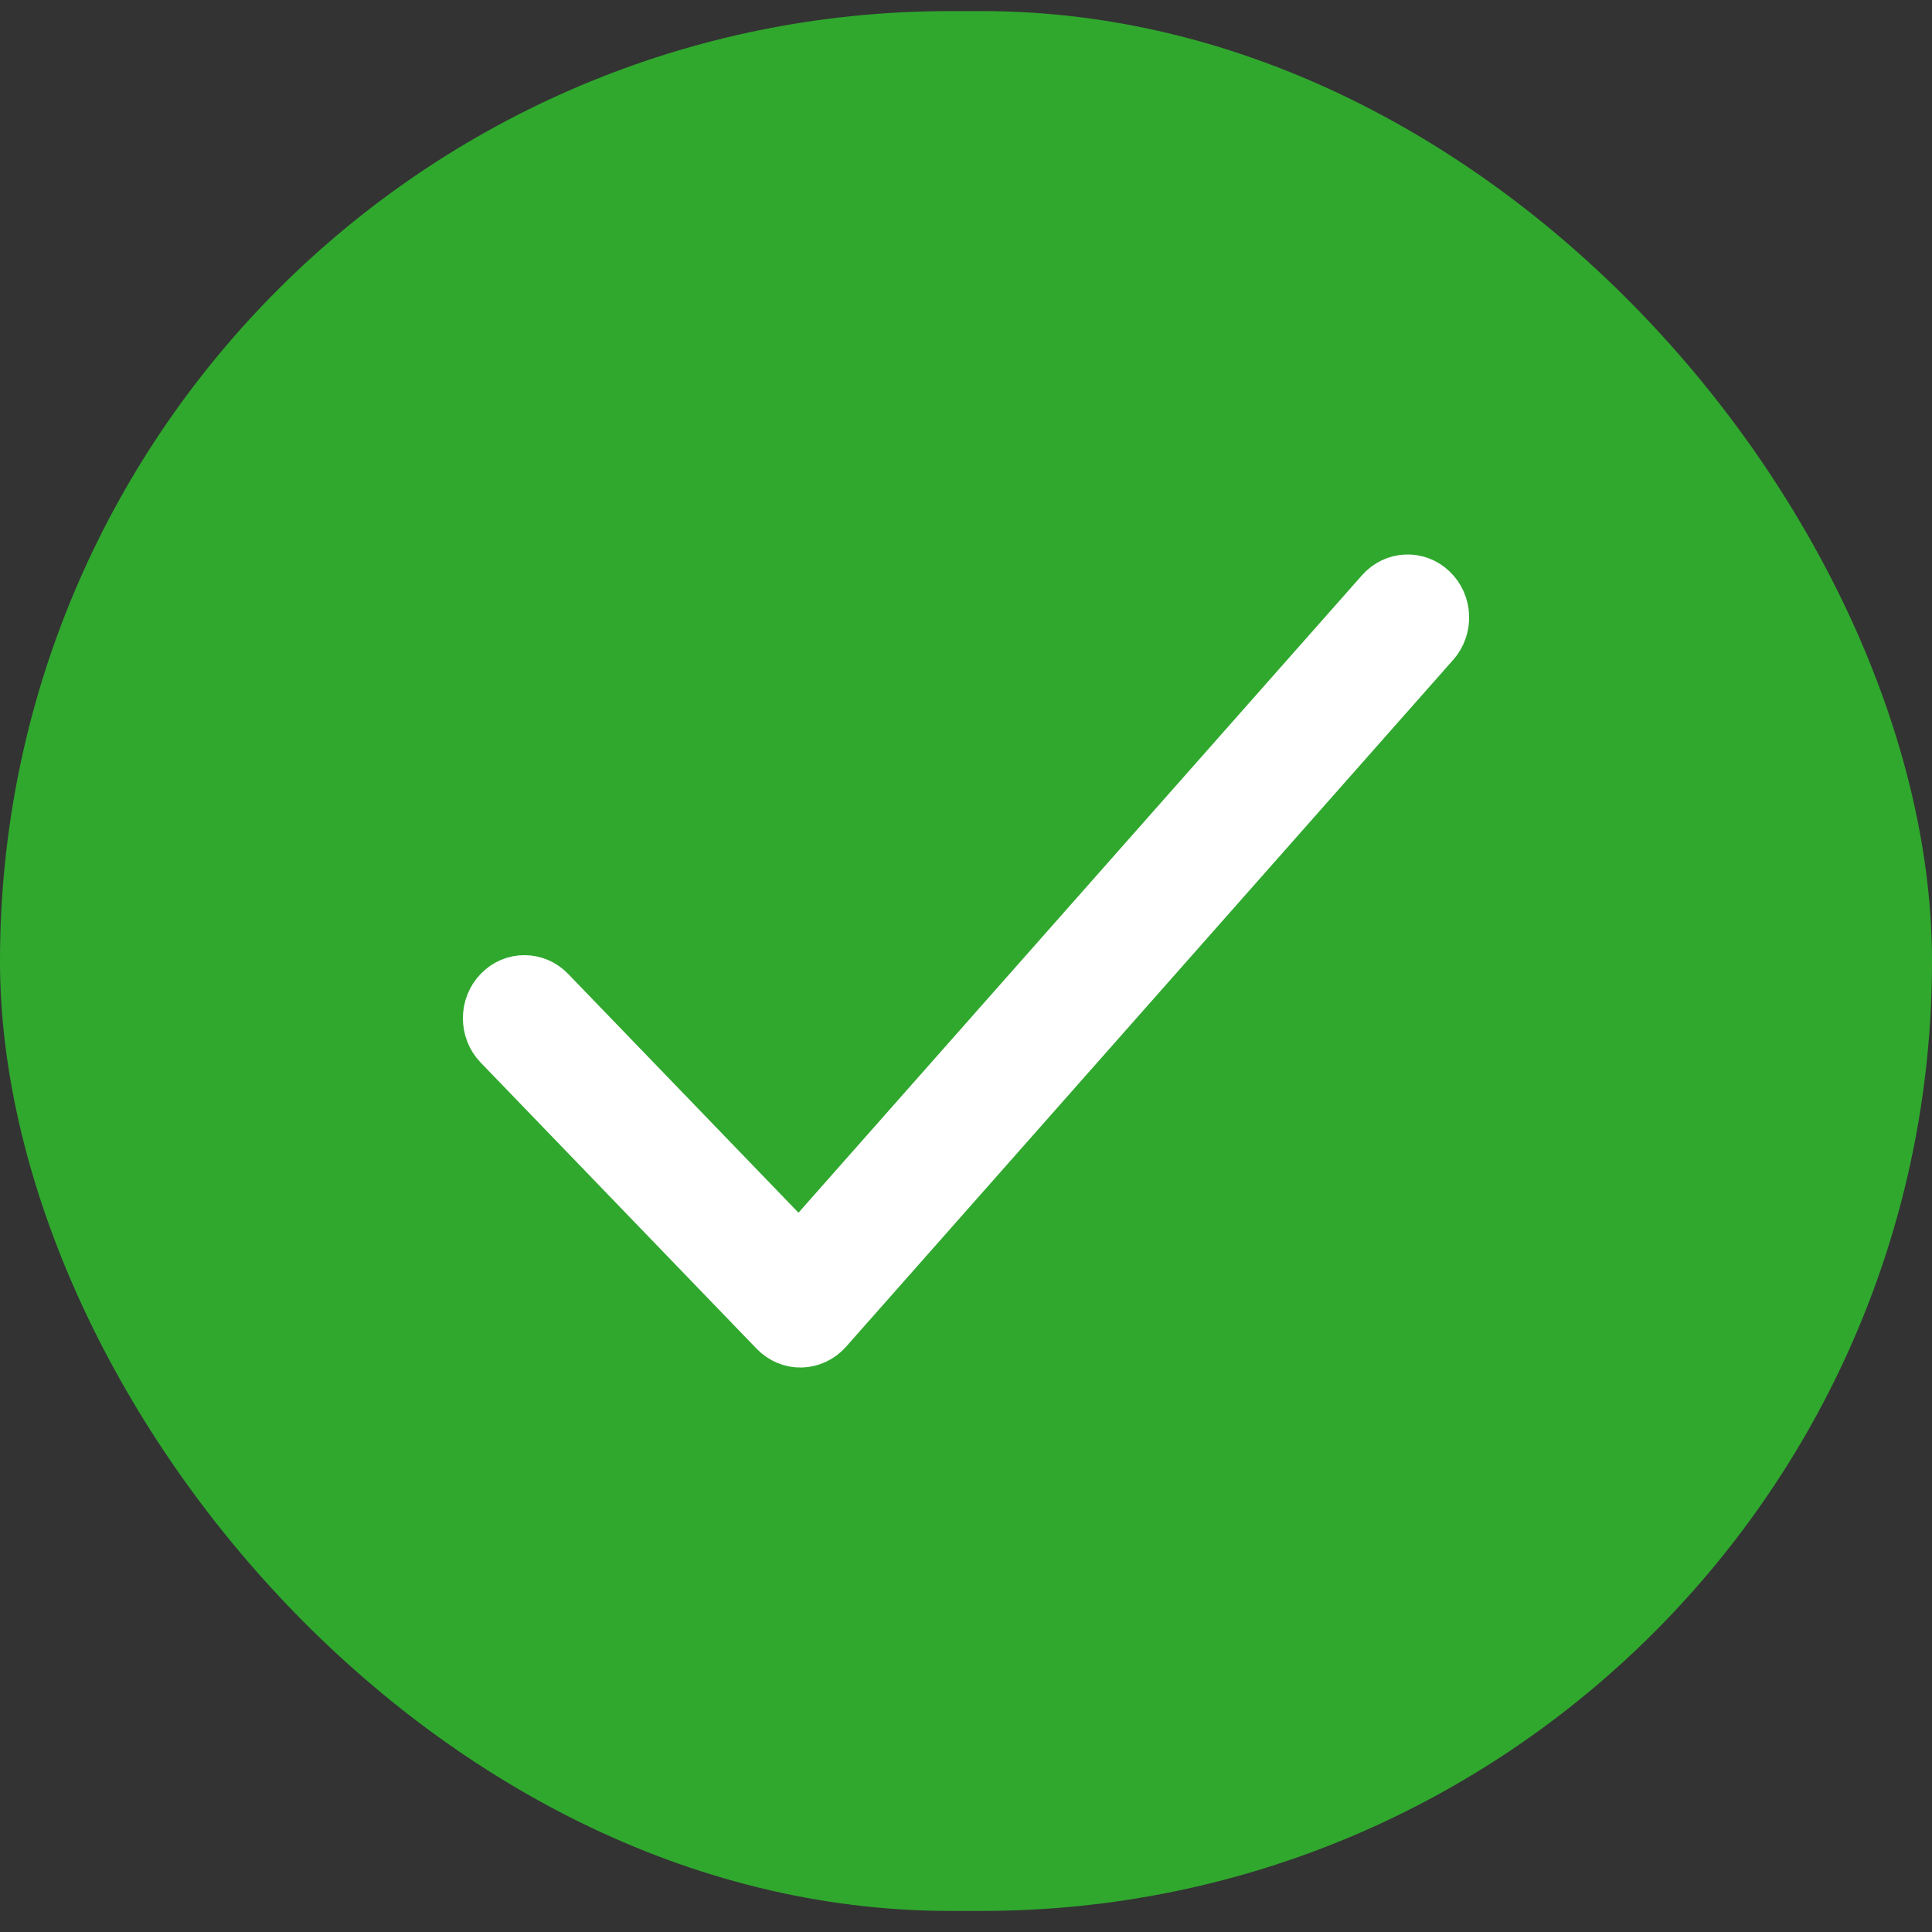 <svg width="24" height="24" viewBox="0 0 24 24" fill="none" xmlns="http://www.w3.org/2000/svg">
<rect x="0" y="0" width="24" height="24" fill="#333333" stroke="none"/>
<rect y="0.138" width="24" height="23.6" rx="11.8" fill="#30A82E"/>
<path fill-rule="evenodd" clip-rule="evenodd" d="M17.833 7.278C18.043 7.477 18.057 7.814 17.865 8.031L10.322 16.565C10.227 16.672 10.094 16.734 9.954 16.738C9.814 16.741 9.678 16.684 9.579 16.581L6.151 13.026C5.95 12.818 5.95 12.48 6.151 12.272C6.351 12.063 6.677 12.063 6.878 12.272L9.927 15.433L17.107 7.311C17.299 7.094 17.624 7.079 17.833 7.278Z" fill="white" stroke="white" stroke-width="0.5" stroke-linecap="round" stroke-linejoin="round"/>
</svg>
